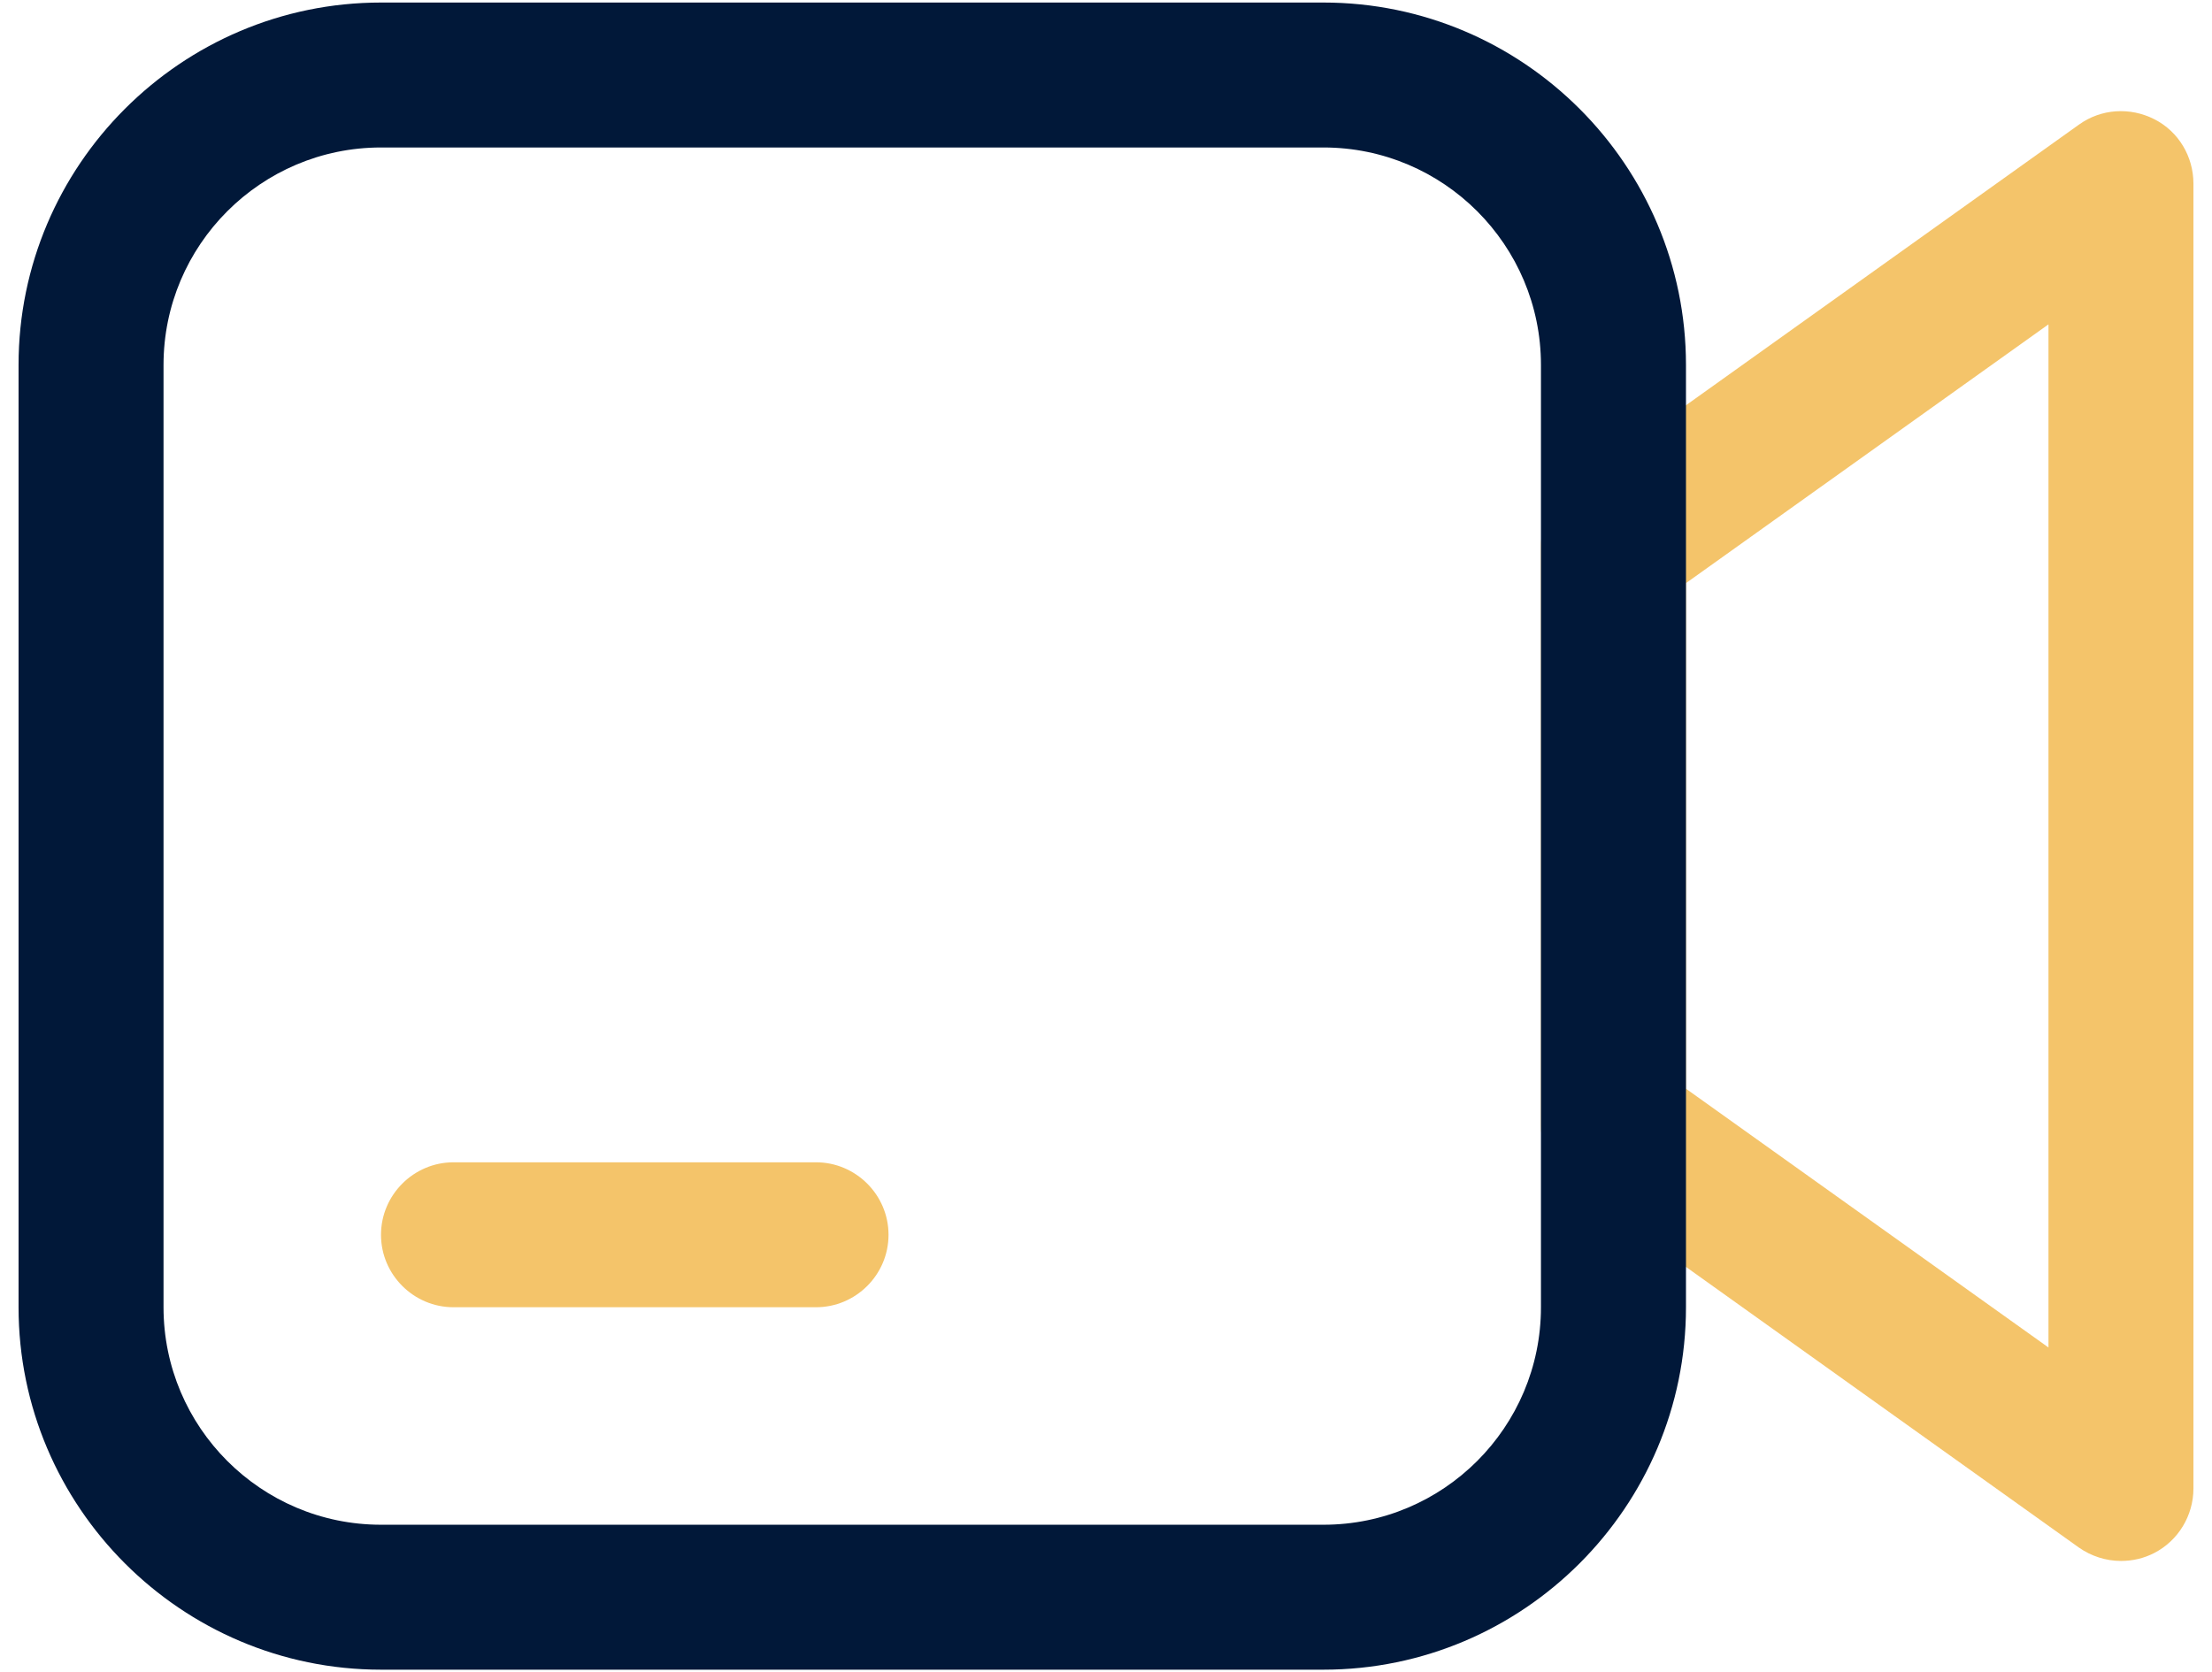 <svg width="41" height="31" viewBox="0 0 41 31" fill="none" xmlns="http://www.w3.org/2000/svg">
<path d="M39.312 28.937C39.037 28.937 38.762 28.85 38.533 28.689L29.127 21.97C28.771 21.714 28.562 21.311 28.562 20.875V10.125C28.562 9.688 28.771 9.285 29.127 9.029L38.533 2.311C38.943 2.015 39.48 1.981 39.931 2.21C40.381 2.438 40.656 2.902 40.656 3.406V27.593C40.656 28.097 40.374 28.561 39.931 28.789C39.736 28.89 39.528 28.937 39.312 28.937ZM31.25 20.183L37.969 24.98V6.013L31.25 10.81V20.176V20.183Z" fill="#F4C46A"/>
<path d="M15.125 24.234H8.406C7.667 24.234 7.062 23.63 7.062 22.891C7.062 22.152 7.667 21.547 8.406 21.547H15.125C15.864 21.547 16.469 22.152 16.469 22.891C16.469 23.63 15.864 24.234 15.125 24.234Z" fill="#F4C46A"/>
<path d="M24.531 30.953H7.062C3.36 30.953 0.344 27.936 0.344 24.234V6.766C0.344 3.064 3.36 0.047 7.062 0.047H24.531C28.233 0.047 31.25 3.064 31.25 6.766V24.234C31.25 27.936 28.233 30.953 24.531 30.953ZM7.062 2.734C4.839 2.734 3.031 4.542 3.031 6.766V24.234C3.031 26.458 4.839 28.266 7.062 28.266H24.531C26.755 28.266 28.562 26.458 28.562 24.234V6.766C28.562 4.542 26.755 2.734 24.531 2.734H7.062Z" fill="#011839"/>
</svg>
